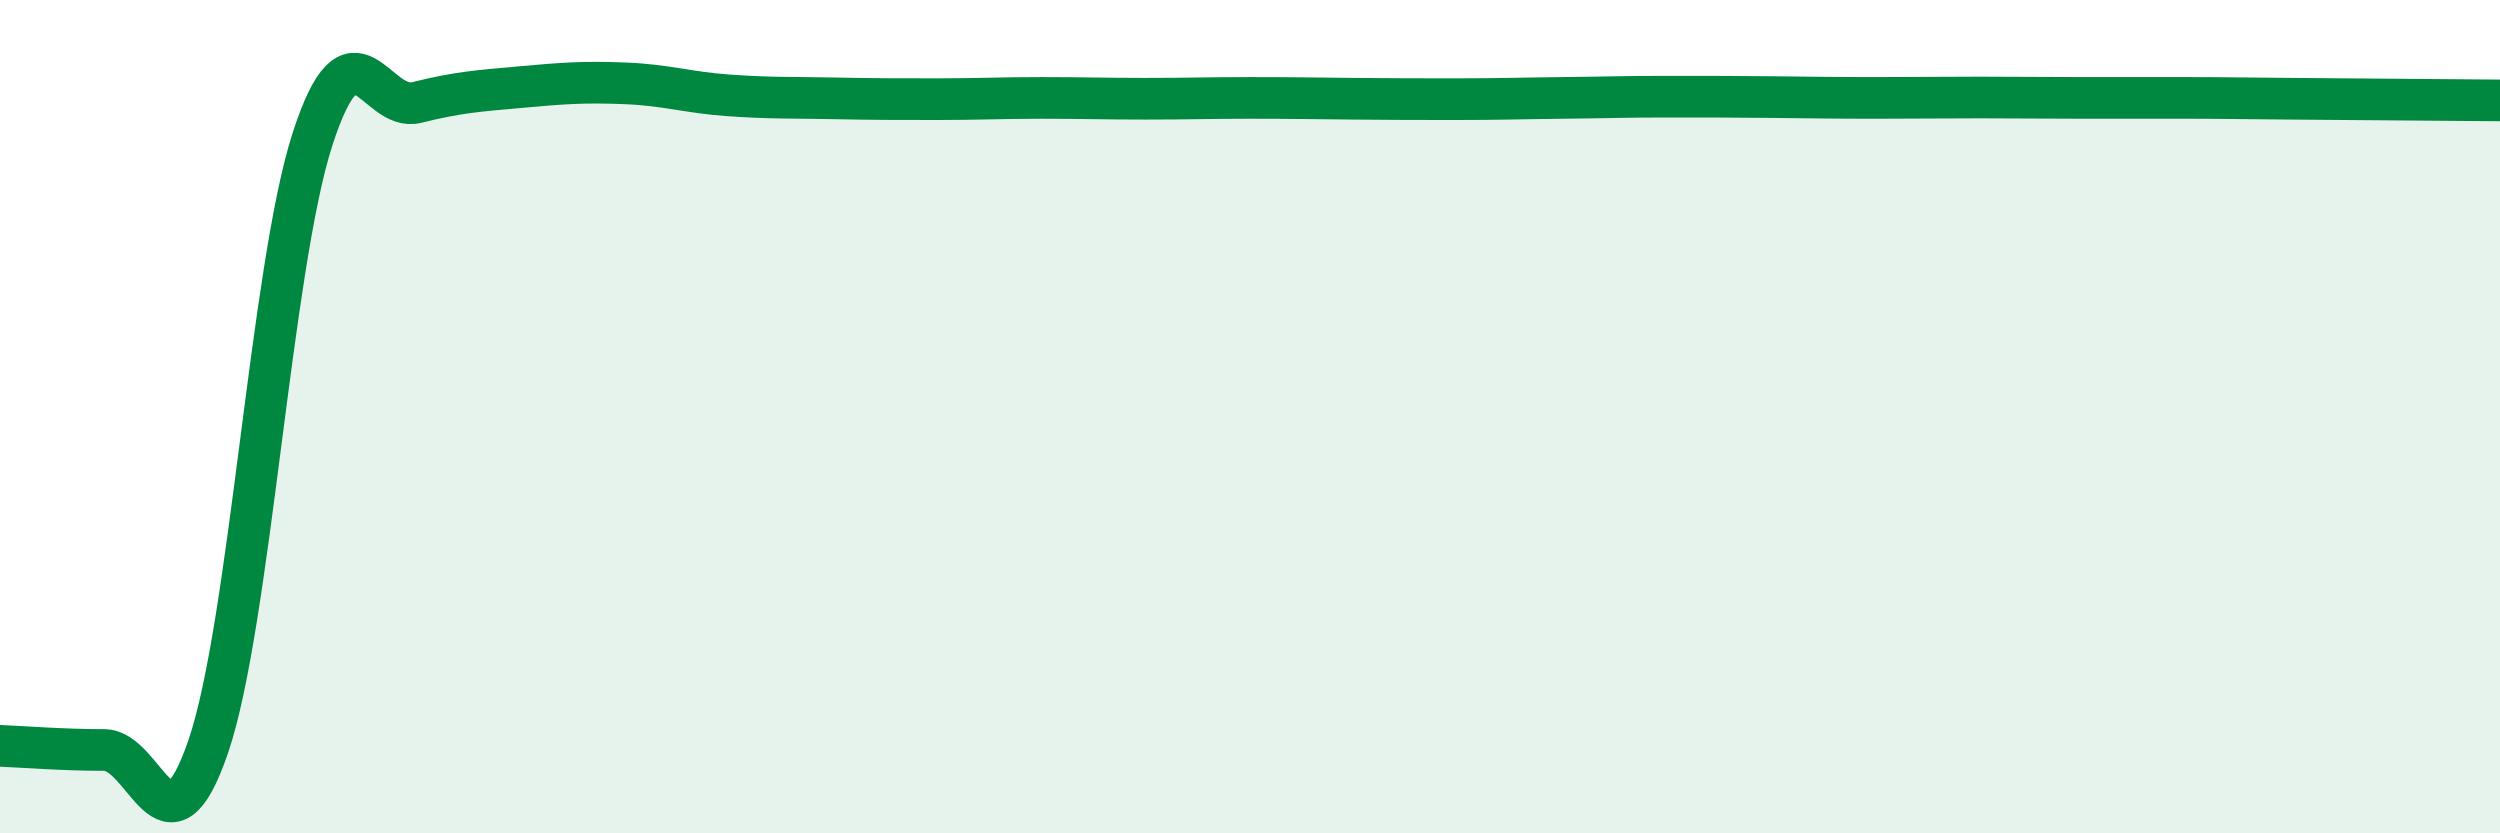 
    <svg width="60" height="20" viewBox="0 0 60 20" xmlns="http://www.w3.org/2000/svg">
      <path
        d="M 0,17.9 C 0.5,17.92 1.5,18 2.5,18 C 3.5,18 4,20.84 5,17.91 C 6,14.98 6.5,6.43 7.5,3.34 C 8.5,0.25 9,2.71 10,2.46 C 11,2.21 11.5,2.18 12.5,2.09 C 13.5,2 14,1.96 15,2 C 16,2.04 16.5,2.22 17.5,2.29 C 18.5,2.36 19,2.34 20,2.36 C 21,2.38 21.5,2.38 22.5,2.38 C 23.5,2.38 24,2.35 25,2.35 C 26,2.35 26.5,2.37 27.5,2.37 C 28.5,2.37 29,2.35 30,2.35 C 31,2.35 31.5,2.36 32.5,2.37 C 33.5,2.38 34,2.38 35,2.38 C 36,2.38 36.5,2.36 37.5,2.35 C 38.5,2.34 39,2.32 40,2.32 C 41,2.32 41.5,2.32 42.5,2.33 C 43.5,2.34 44,2.35 45,2.35 C 46,2.35 46.5,2.34 47.5,2.34 C 48.5,2.34 49,2.35 50,2.35 C 51,2.35 51.5,2.35 52.5,2.35 C 53.5,2.35 53.5,2.36 55,2.37 C 56.5,2.38 59,2.4 60,2.41L60 20L0 20Z"
        fill="#008740"
        opacity="0.1"
        stroke-linecap="round"
        stroke-linejoin="round"
      />
      <path
        d="M 0,17.9 C 0.5,17.92 1.5,18 2.5,18 C 3.5,18 4,20.84 5,17.91 C 6,14.98 6.5,6.43 7.5,3.34 C 8.5,0.25 9,2.71 10,2.46 C 11,2.21 11.5,2.18 12.5,2.09 C 13.5,2 14,1.96 15,2 C 16,2.04 16.5,2.22 17.5,2.29 C 18.5,2.36 19,2.34 20,2.36 C 21,2.38 21.5,2.38 22.5,2.38 C 23.5,2.38 24,2.35 25,2.35 C 26,2.35 26.5,2.37 27.5,2.37 C 28.5,2.37 29,2.35 30,2.35 C 31,2.35 31.5,2.36 32.5,2.37 C 33.5,2.38 34,2.38 35,2.38 C 36,2.38 36.5,2.36 37.5,2.35 C 38.5,2.34 39,2.32 40,2.32 C 41,2.32 41.5,2.32 42.5,2.33 C 43.5,2.34 44,2.35 45,2.35 C 46,2.35 46.5,2.34 47.5,2.34 C 48.5,2.34 49,2.35 50,2.35 C 51,2.35 51.5,2.35 52.5,2.35 C 53.5,2.35 53.5,2.36 55,2.37 C 56.5,2.38 59,2.4 60,2.41"
        stroke="#008740"
        stroke-width="1"
        fill="none"
        stroke-linecap="round"
        stroke-linejoin="round"
      />
    </svg>
  